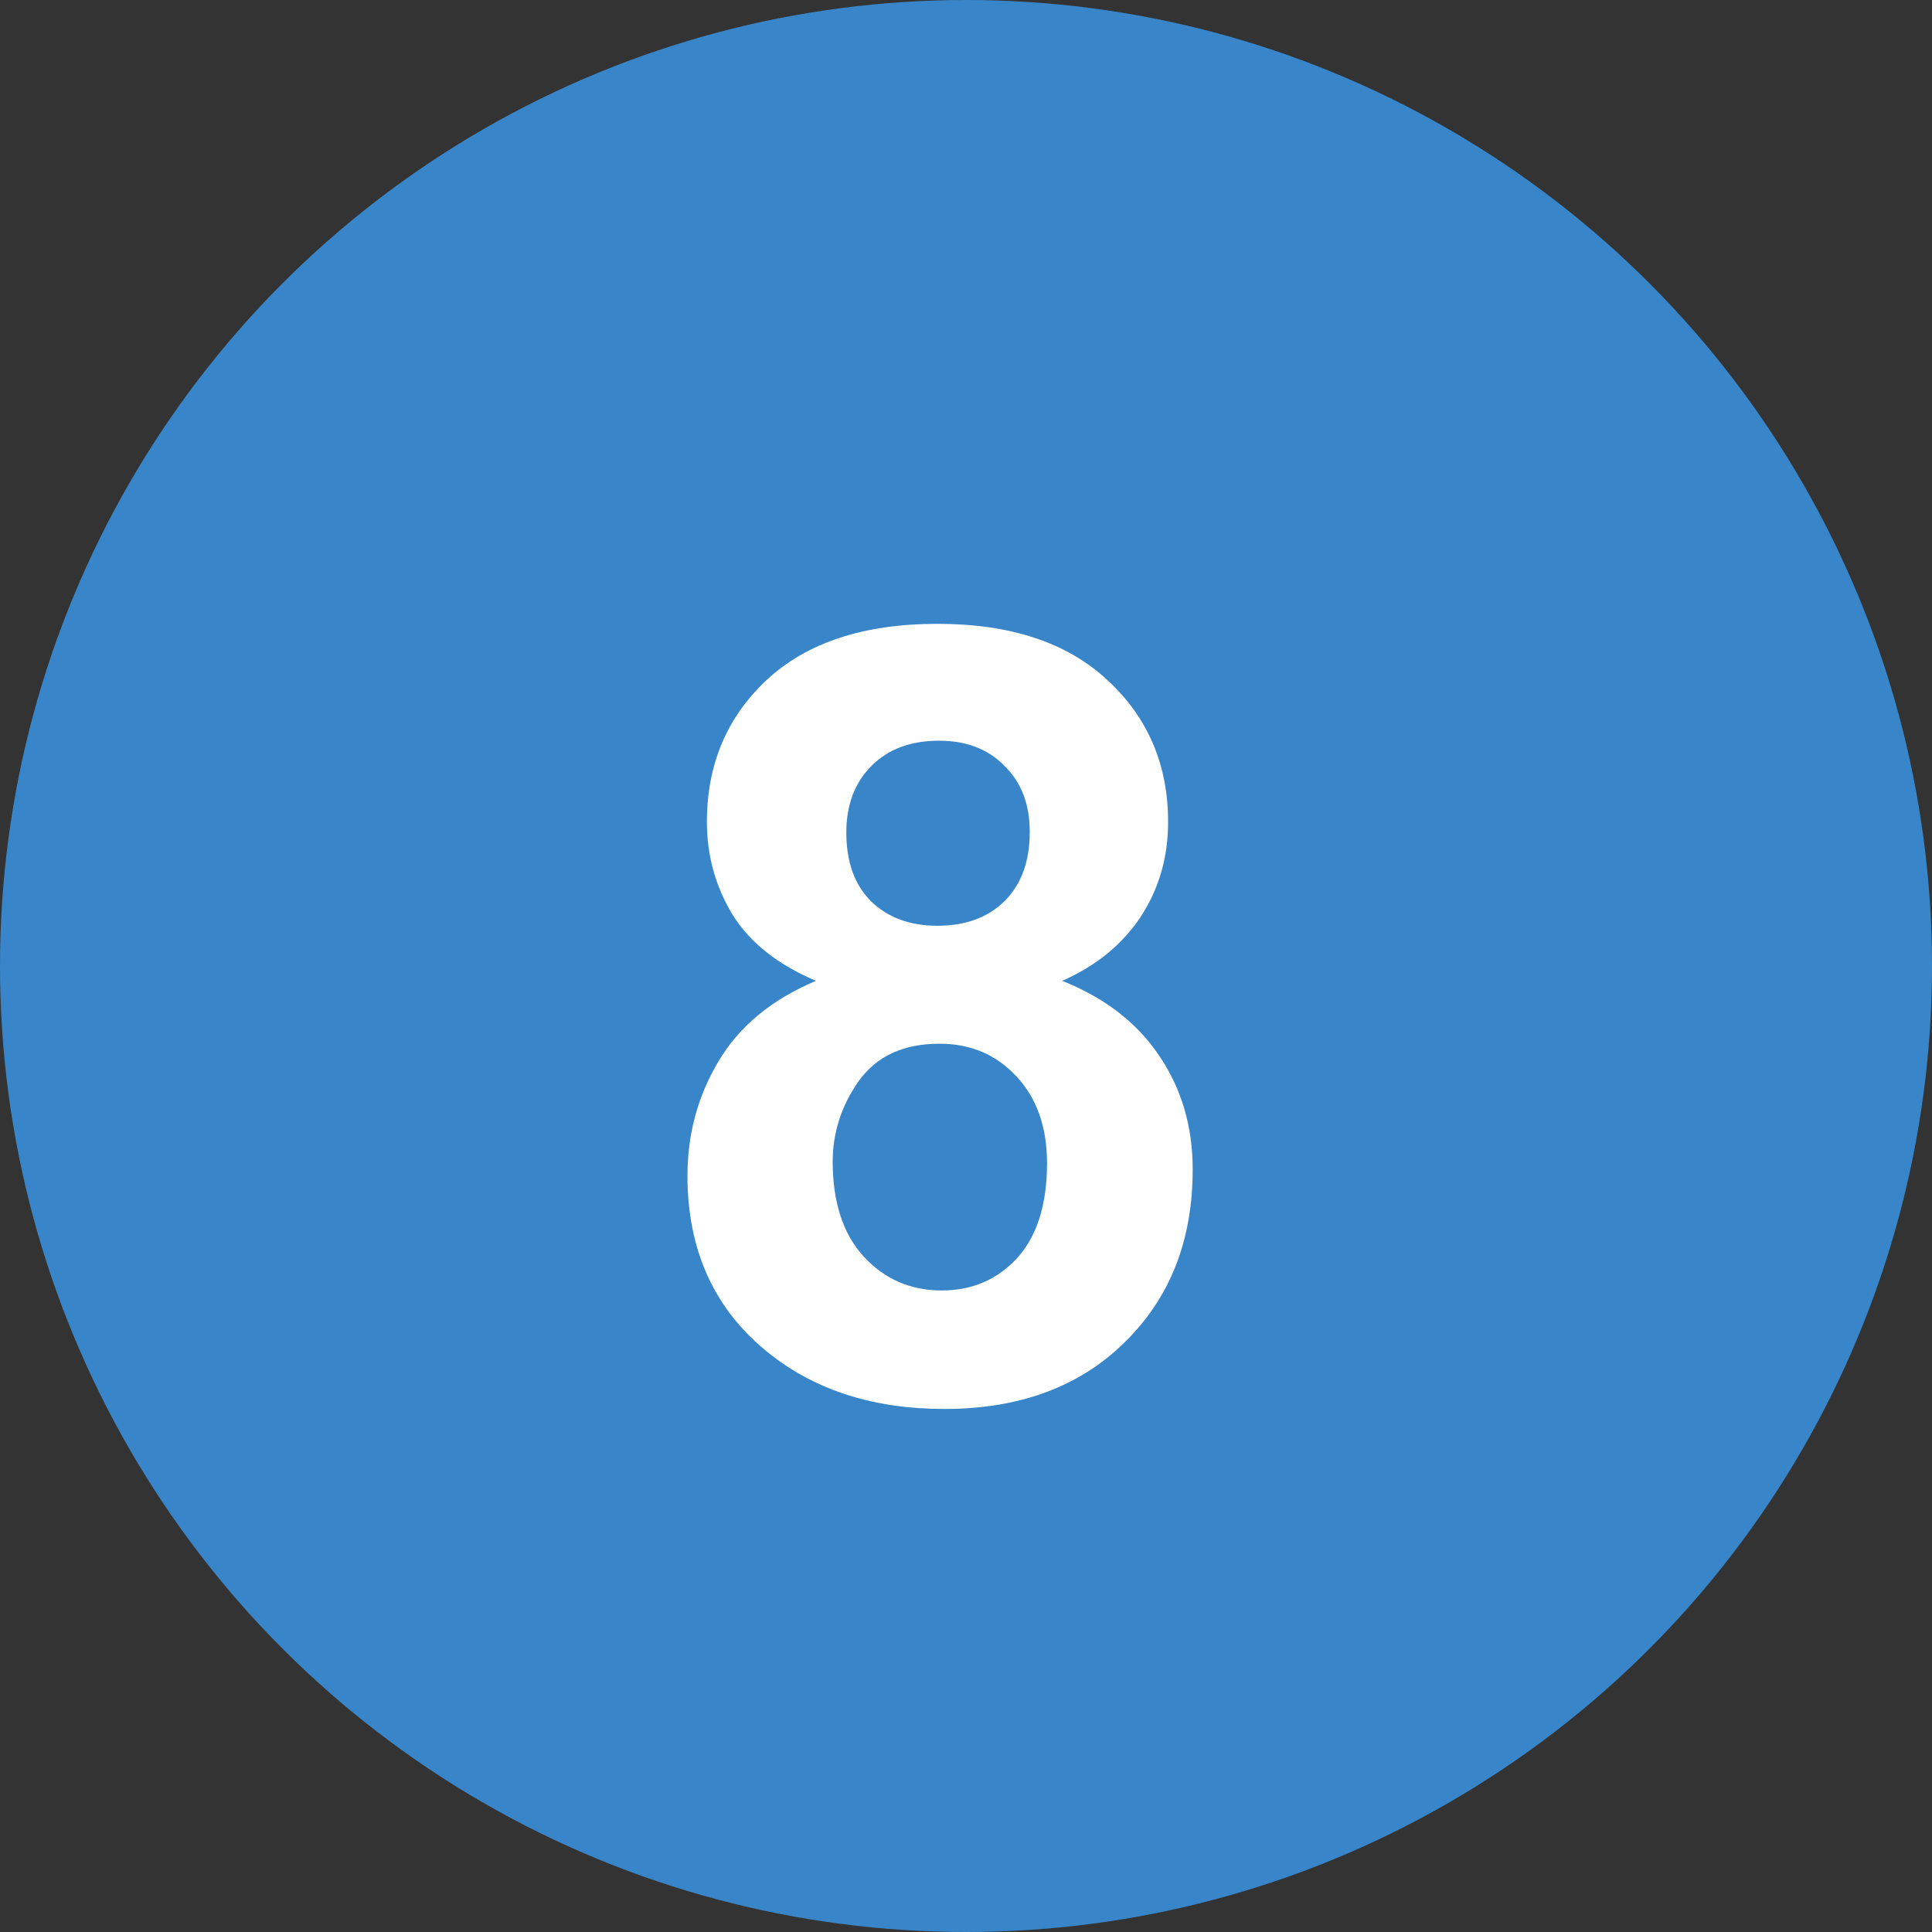 <?xml version="1.0" encoding="UTF-8"?>
<svg xmlns="http://www.w3.org/2000/svg" width="18" height="18" viewBox="0 0 18 18" fill="none">
  <rect x="0" y="0" width="18" height="18" fill="#333333" stroke="none"/>
  <circle cx="9" cy="9" r="9" fill="#3886C9"></circle>
  <path d="M7.602 9.138C7.247 8.988 6.988 8.783 6.825 8.522C6.666 8.259 6.586 7.971 6.586 7.658C6.586 7.124 6.771 6.683 7.143 6.335C7.517 5.987 8.048 5.812 8.734 5.812C9.415 5.812 9.942 5.987 10.316 6.335C10.694 6.683 10.883 7.124 10.883 7.658C10.883 7.99 10.796 8.286 10.624 8.547C10.451 8.804 10.209 9.001 9.896 9.138C10.294 9.297 10.595 9.53 10.8 9.836C11.008 10.142 11.112 10.495 11.112 10.896C11.112 11.556 10.901 12.093 10.477 12.507C10.058 12.92 9.498 13.127 8.798 13.127C8.147 13.127 7.605 12.956 7.172 12.614C6.661 12.211 6.405 11.657 6.405 10.954C6.405 10.567 6.501 10.212 6.693 9.89C6.885 9.564 7.188 9.313 7.602 9.138ZM7.885 7.756C7.885 8.029 7.961 8.243 8.114 8.396C8.271 8.549 8.477 8.625 8.734 8.625C8.995 8.625 9.203 8.549 9.359 8.396C9.516 8.239 9.594 8.024 9.594 7.751C9.594 7.494 9.516 7.289 9.359 7.136C9.206 6.979 9.003 6.901 8.749 6.901C8.485 6.901 8.275 6.979 8.119 7.136C7.963 7.292 7.885 7.499 7.885 7.756ZM7.758 10.822C7.758 11.2 7.854 11.495 8.046 11.706C8.241 11.918 8.484 12.023 8.773 12.023C9.057 12.023 9.291 11.922 9.477 11.721C9.662 11.516 9.755 11.221 9.755 10.837C9.755 10.502 9.66 10.233 9.472 10.031C9.283 9.826 9.044 9.724 8.754 9.724C8.419 9.724 8.168 9.839 8.002 10.07C7.839 10.301 7.758 10.552 7.758 10.822Z" fill="white"></path>
</svg>
